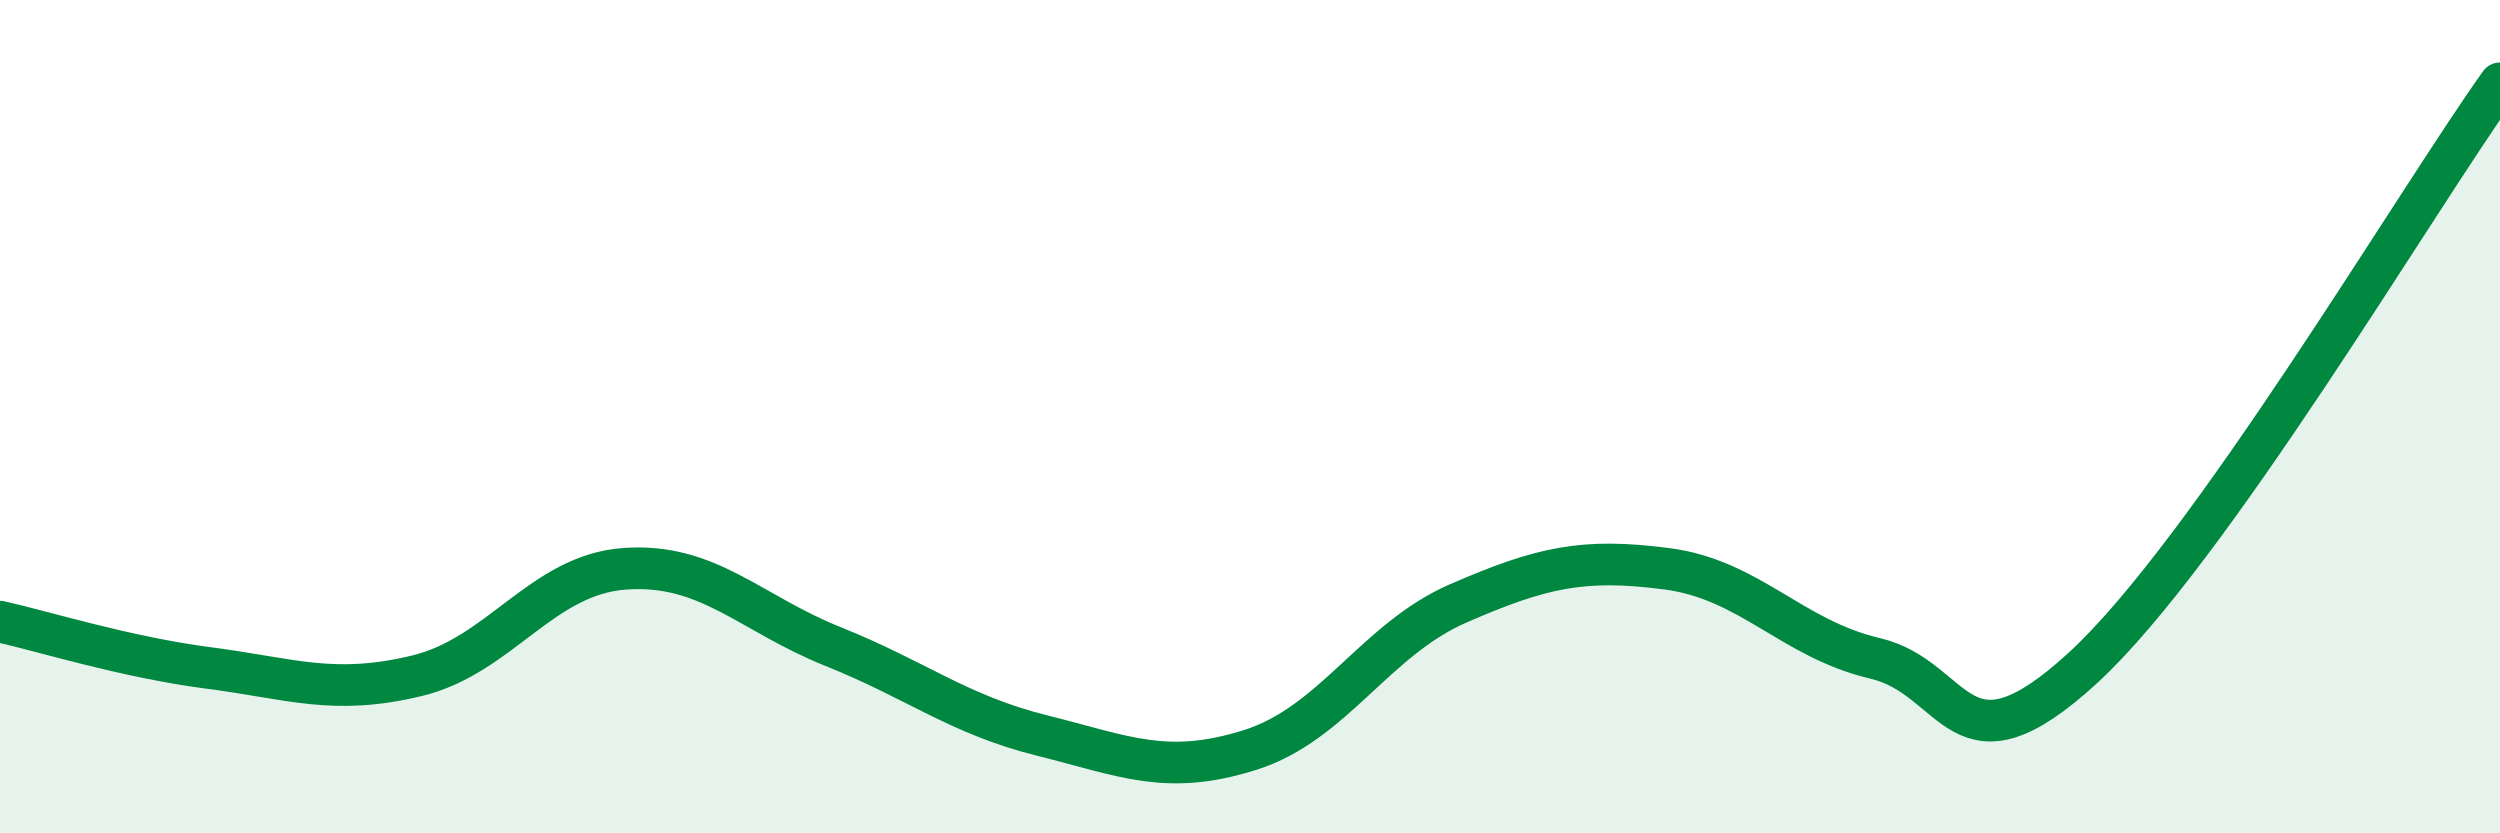 
    <svg width="60" height="20" viewBox="0 0 60 20" xmlns="http://www.w3.org/2000/svg">
      <path
        d="M 0,14.92 C 1,15.14 3,15.77 5,16.03 C 7,16.29 8,16.7 10,16.22 C 12,15.74 13,13.79 15,13.65 C 17,13.51 18,14.72 20,15.52 C 22,16.32 23,17.15 25,17.65 C 27,18.15 28,18.63 30,18 C 32,17.37 33,15.35 35,14.48 C 37,13.61 38,13.39 40,13.65 C 42,13.91 43,15.33 45,15.8 C 47,16.27 47,18.78 50,16.02 C 53,13.26 58,4.8 60,2L60 20L0 20Z"
        fill="#008740"
        opacity="0.1"
        stroke-linecap="round"
        stroke-linejoin="round"
      />
      <path
        d="M 0,14.92 C 1,15.14 3,15.77 5,16.03 C 7,16.29 8,16.7 10,16.22 C 12,15.74 13,13.79 15,13.65 C 17,13.51 18,14.72 20,15.52 C 22,16.32 23,17.15 25,17.65 C 27,18.15 28,18.63 30,18 C 32,17.37 33,15.35 35,14.48 C 37,13.61 38,13.39 40,13.65 C 42,13.91 43,15.33 45,15.8 C 47,16.27 47,18.78 50,16.02 C 53,13.26 58,4.8 60,2"
        stroke="#008740"
        stroke-width="1"
        fill="none"
        stroke-linecap="round"
        stroke-linejoin="round"
      />
    </svg>
  